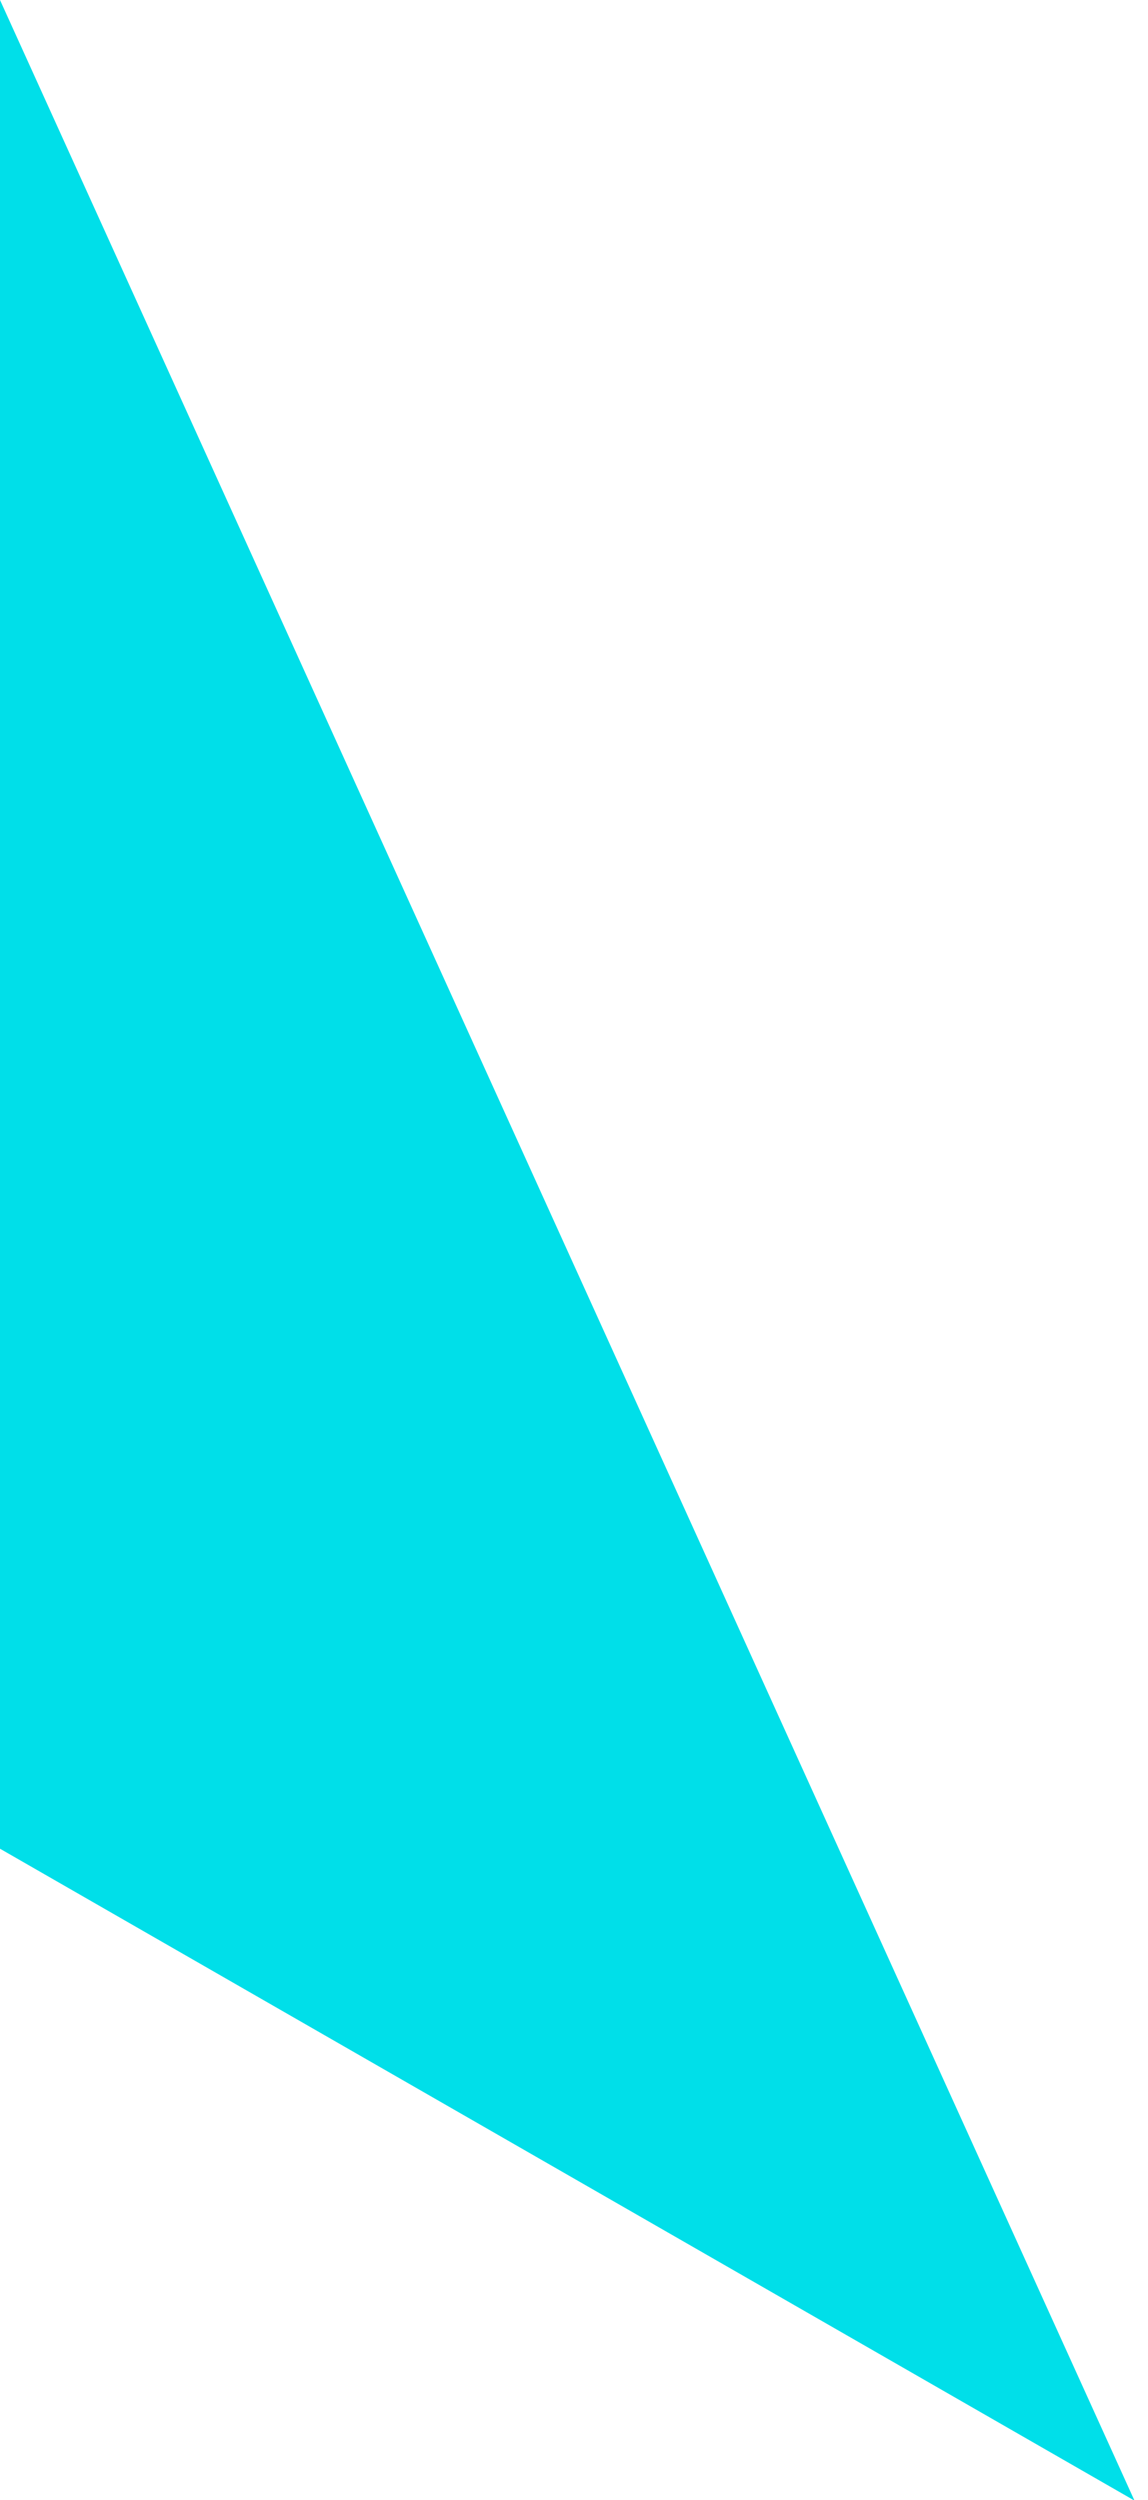 <?xml version="1.0" encoding="UTF-8"?> <svg xmlns="http://www.w3.org/2000/svg" width="17" height="37" viewBox="0 0 17 37" fill="none"> <path d="M0 27.36L16.8 37.008L0 0V27.36Z" fill="#00DFE9"></path> </svg> 